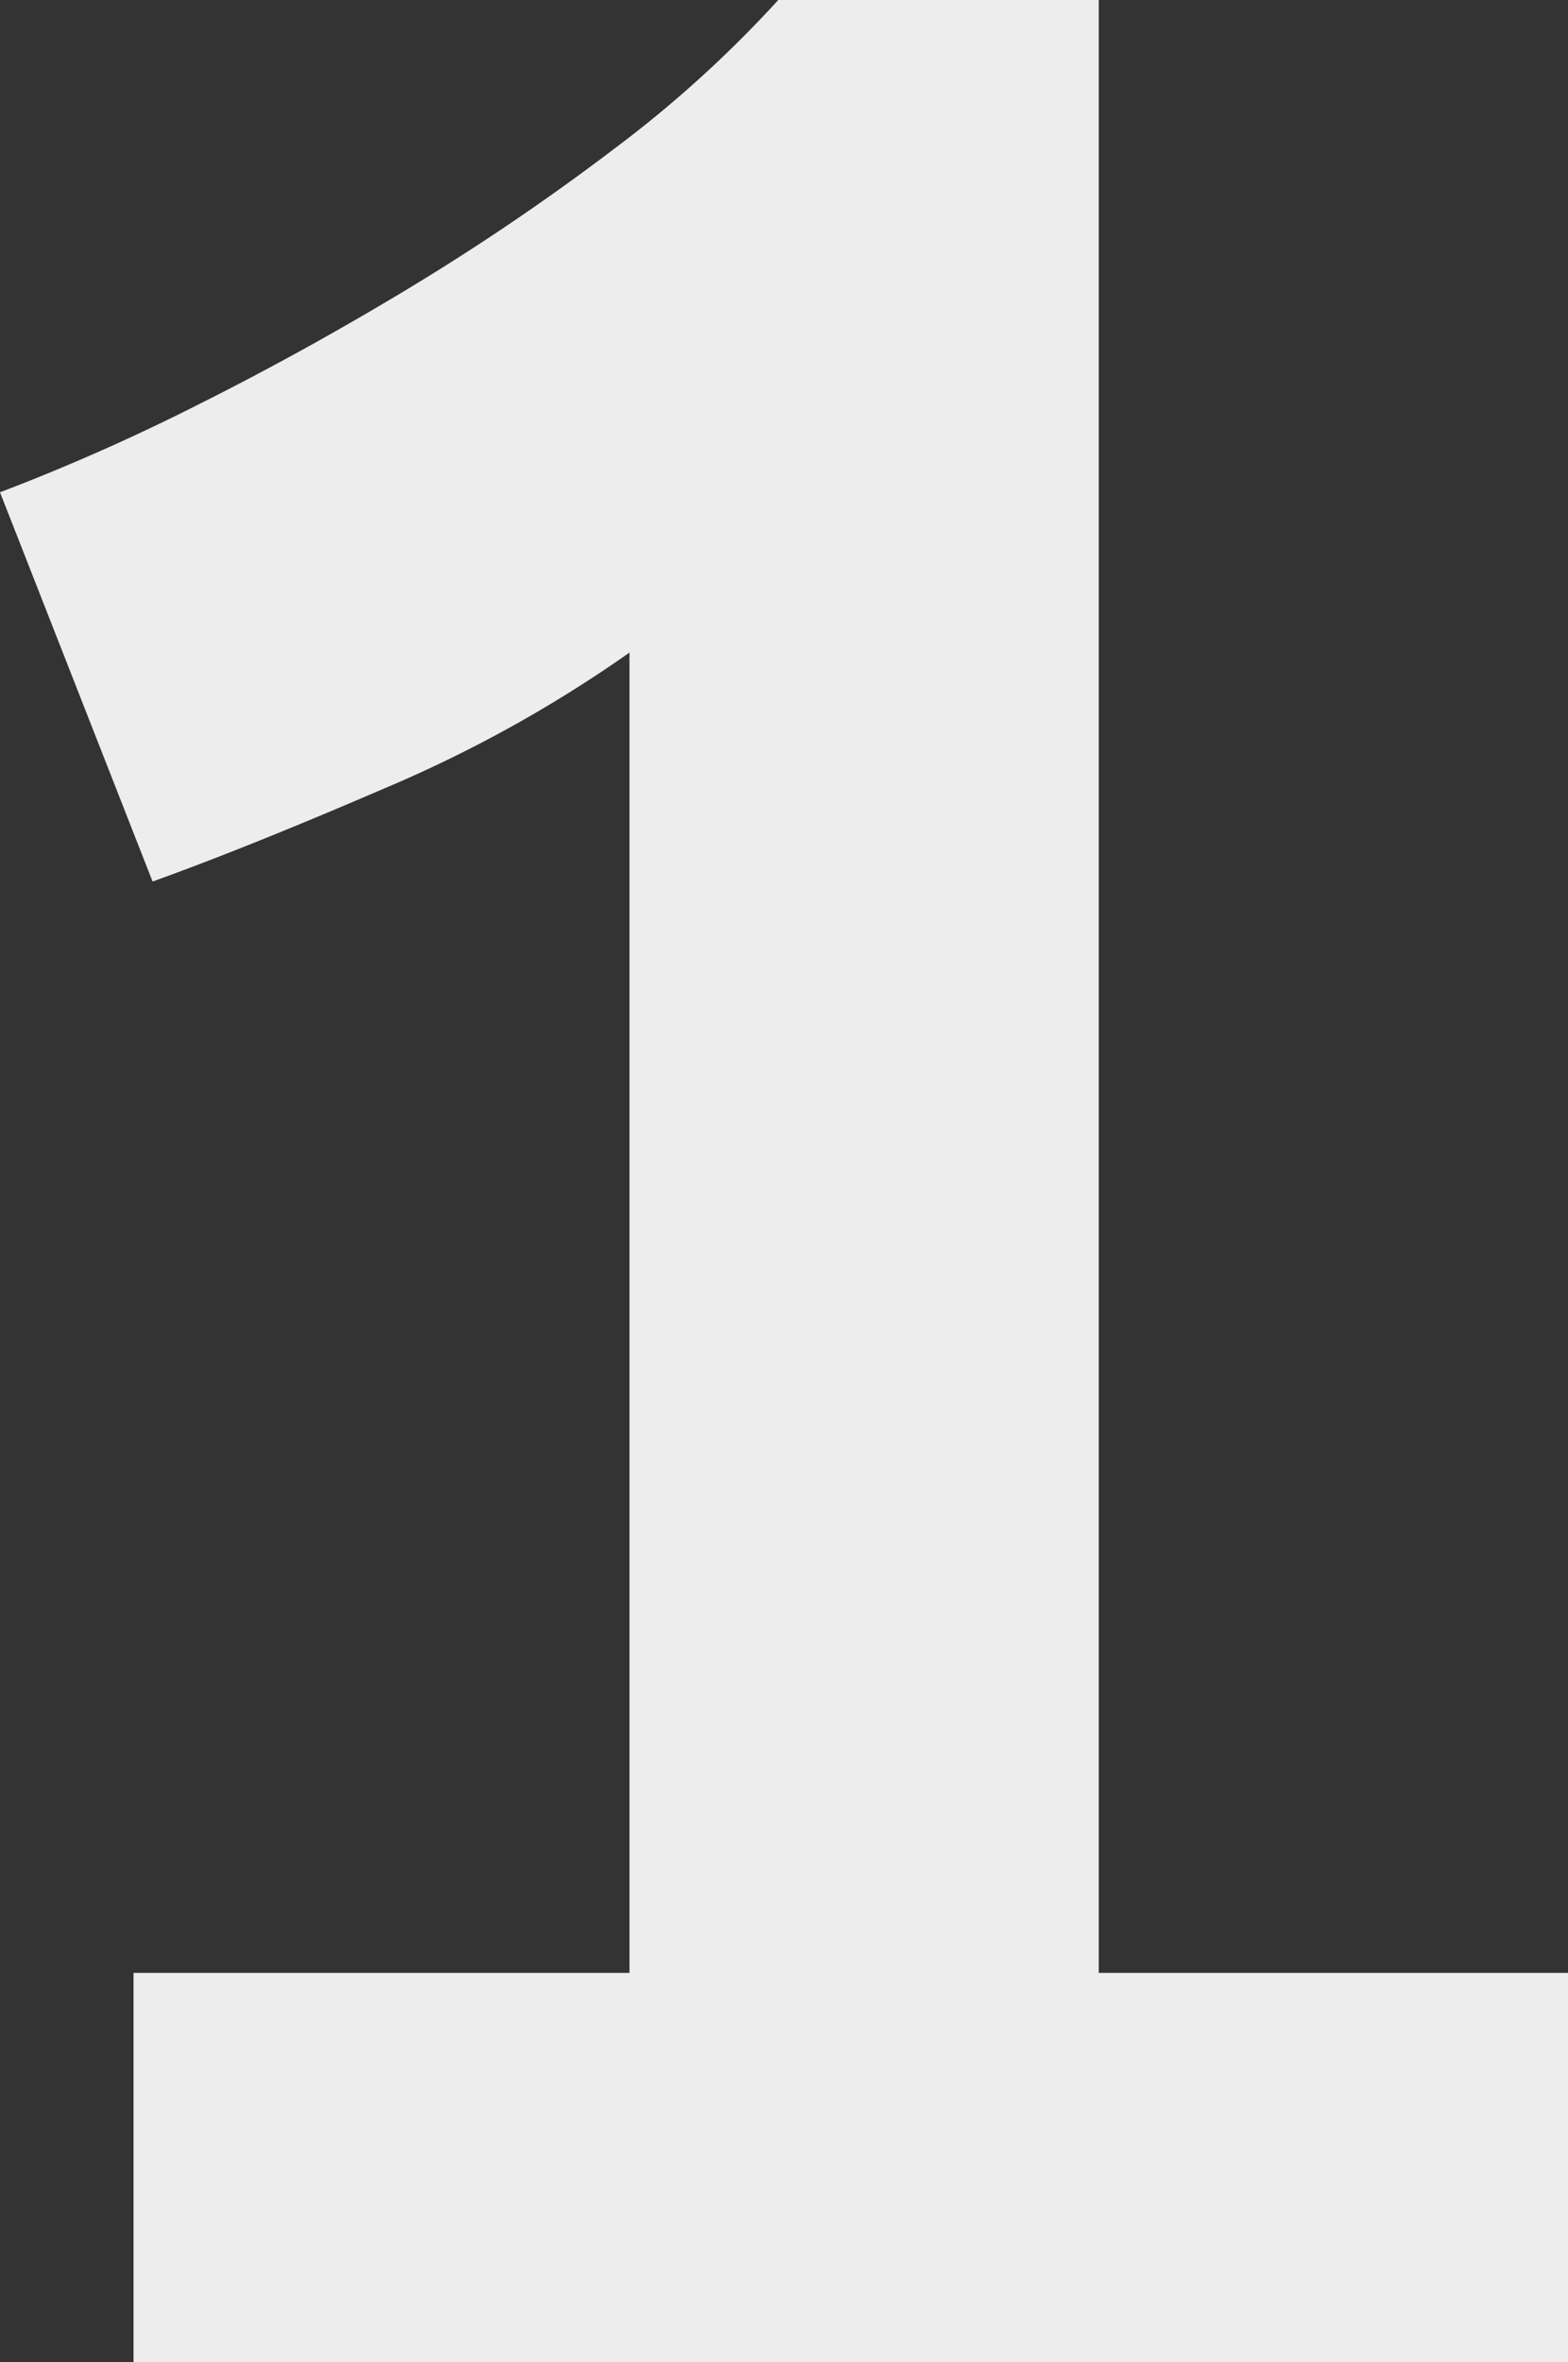 <?xml version="1.0" encoding="UTF-8"?> <svg xmlns="http://www.w3.org/2000/svg" viewBox="0 0 227.22 342.21"><rect x="0" y="0" width="227.22" height="342.21" fill="#333333" stroke="none"/> <defs> <style>.cls-1{fill:#ededed;}</style> </defs> <title>1</title> <g id="Слой_2" data-name="Слой 2"> <g id="Слой_1-2" data-name="Слой 1"> <path class="cls-1" d="M91.22,285.82V94.54a189.61,189.61,0,0,1-35.38,19.62q-19.9,8.58-33.73,13.55L0,71.32A299.77,299.77,0,0,0,28.75,58.6q15.47-7.74,31-17.14A339.38,339.38,0,0,0,89,21.56,170.5,170.5,0,0,0,112.78,0h46.44V285.82h68v56.39H19.35V285.82Z"></path> </g> </g> </svg> 